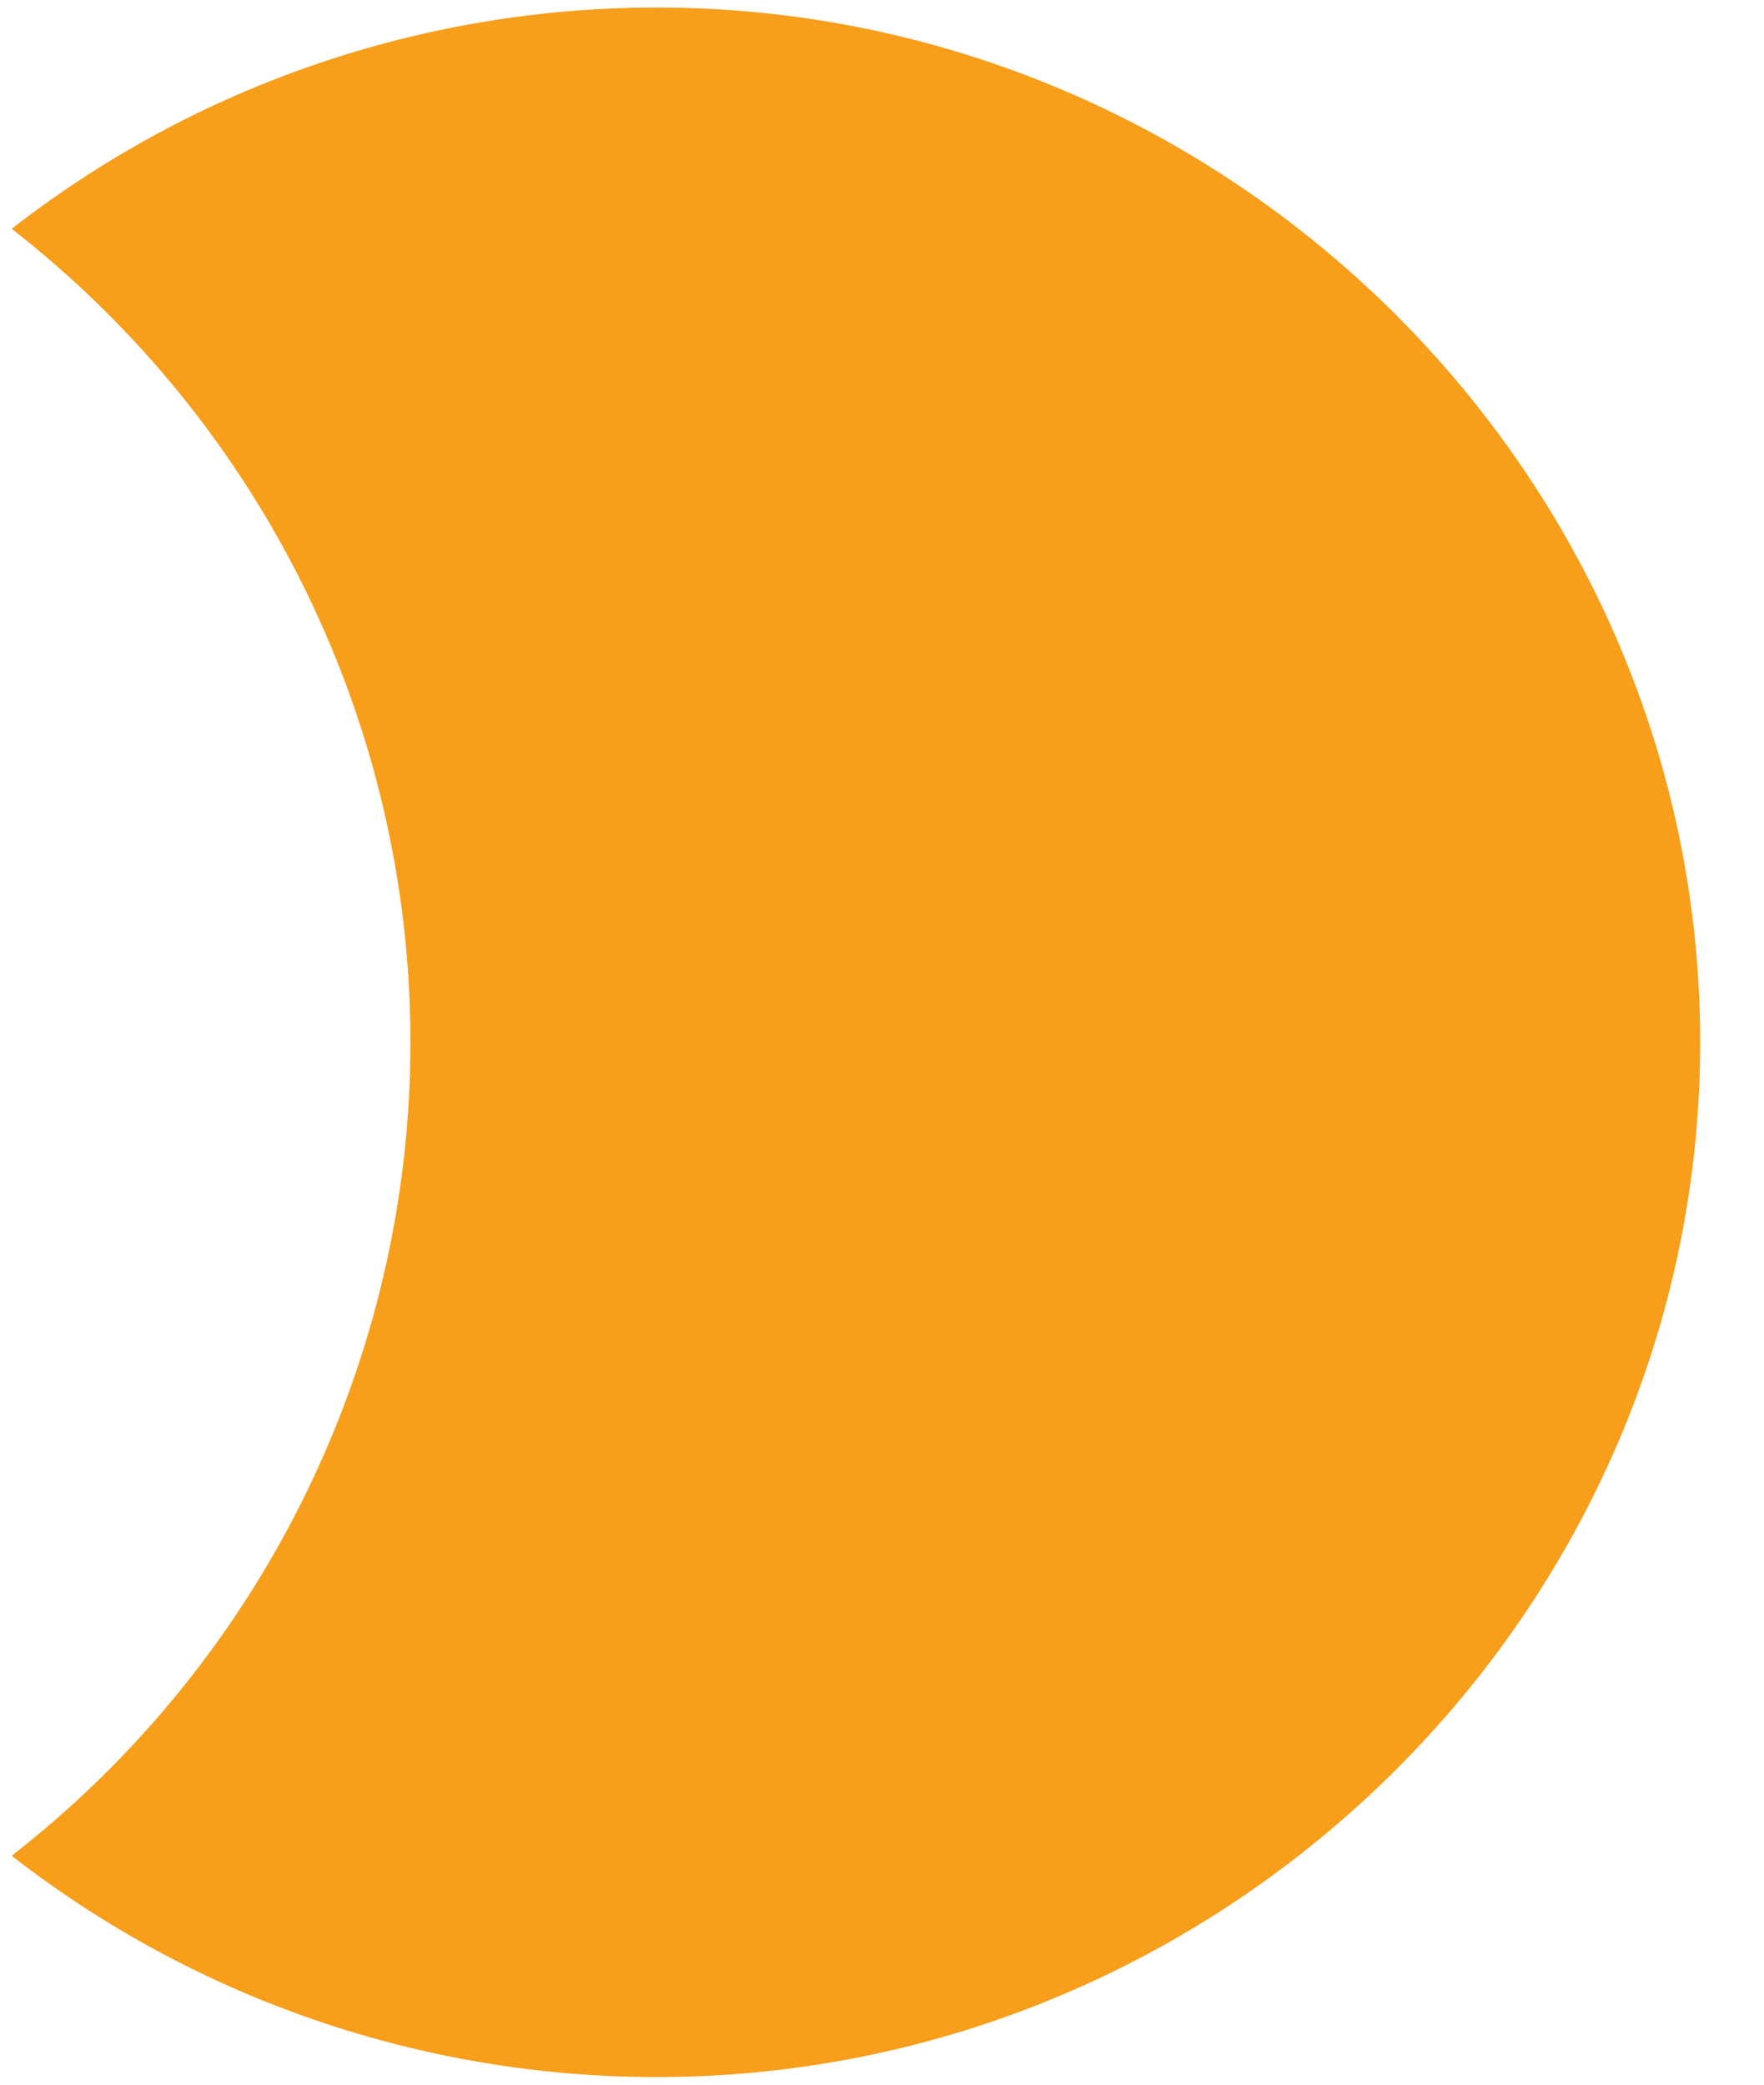 <svg width="22" height="26" viewBox="0 0 22 26" fill="none" xmlns="http://www.w3.org/2000/svg">
<path d="M21.204 13.001C21.204 20.08 15.329 25.905 8.19 25.905C5.273 25.905 2.439 24.933 0.146 23.145C3.284 20.7 5.119 16.956 5.119 12.999C5.119 9.043 3.284 5.299 0.146 2.854C2.439 1.066 5.273 0.094 8.19 0.094C15.329 0.094 21.204 5.919 21.204 12.998C21.204 12.999 21.204 13 21.204 13.001Z" fill="#F79E1B"/>
</svg>
